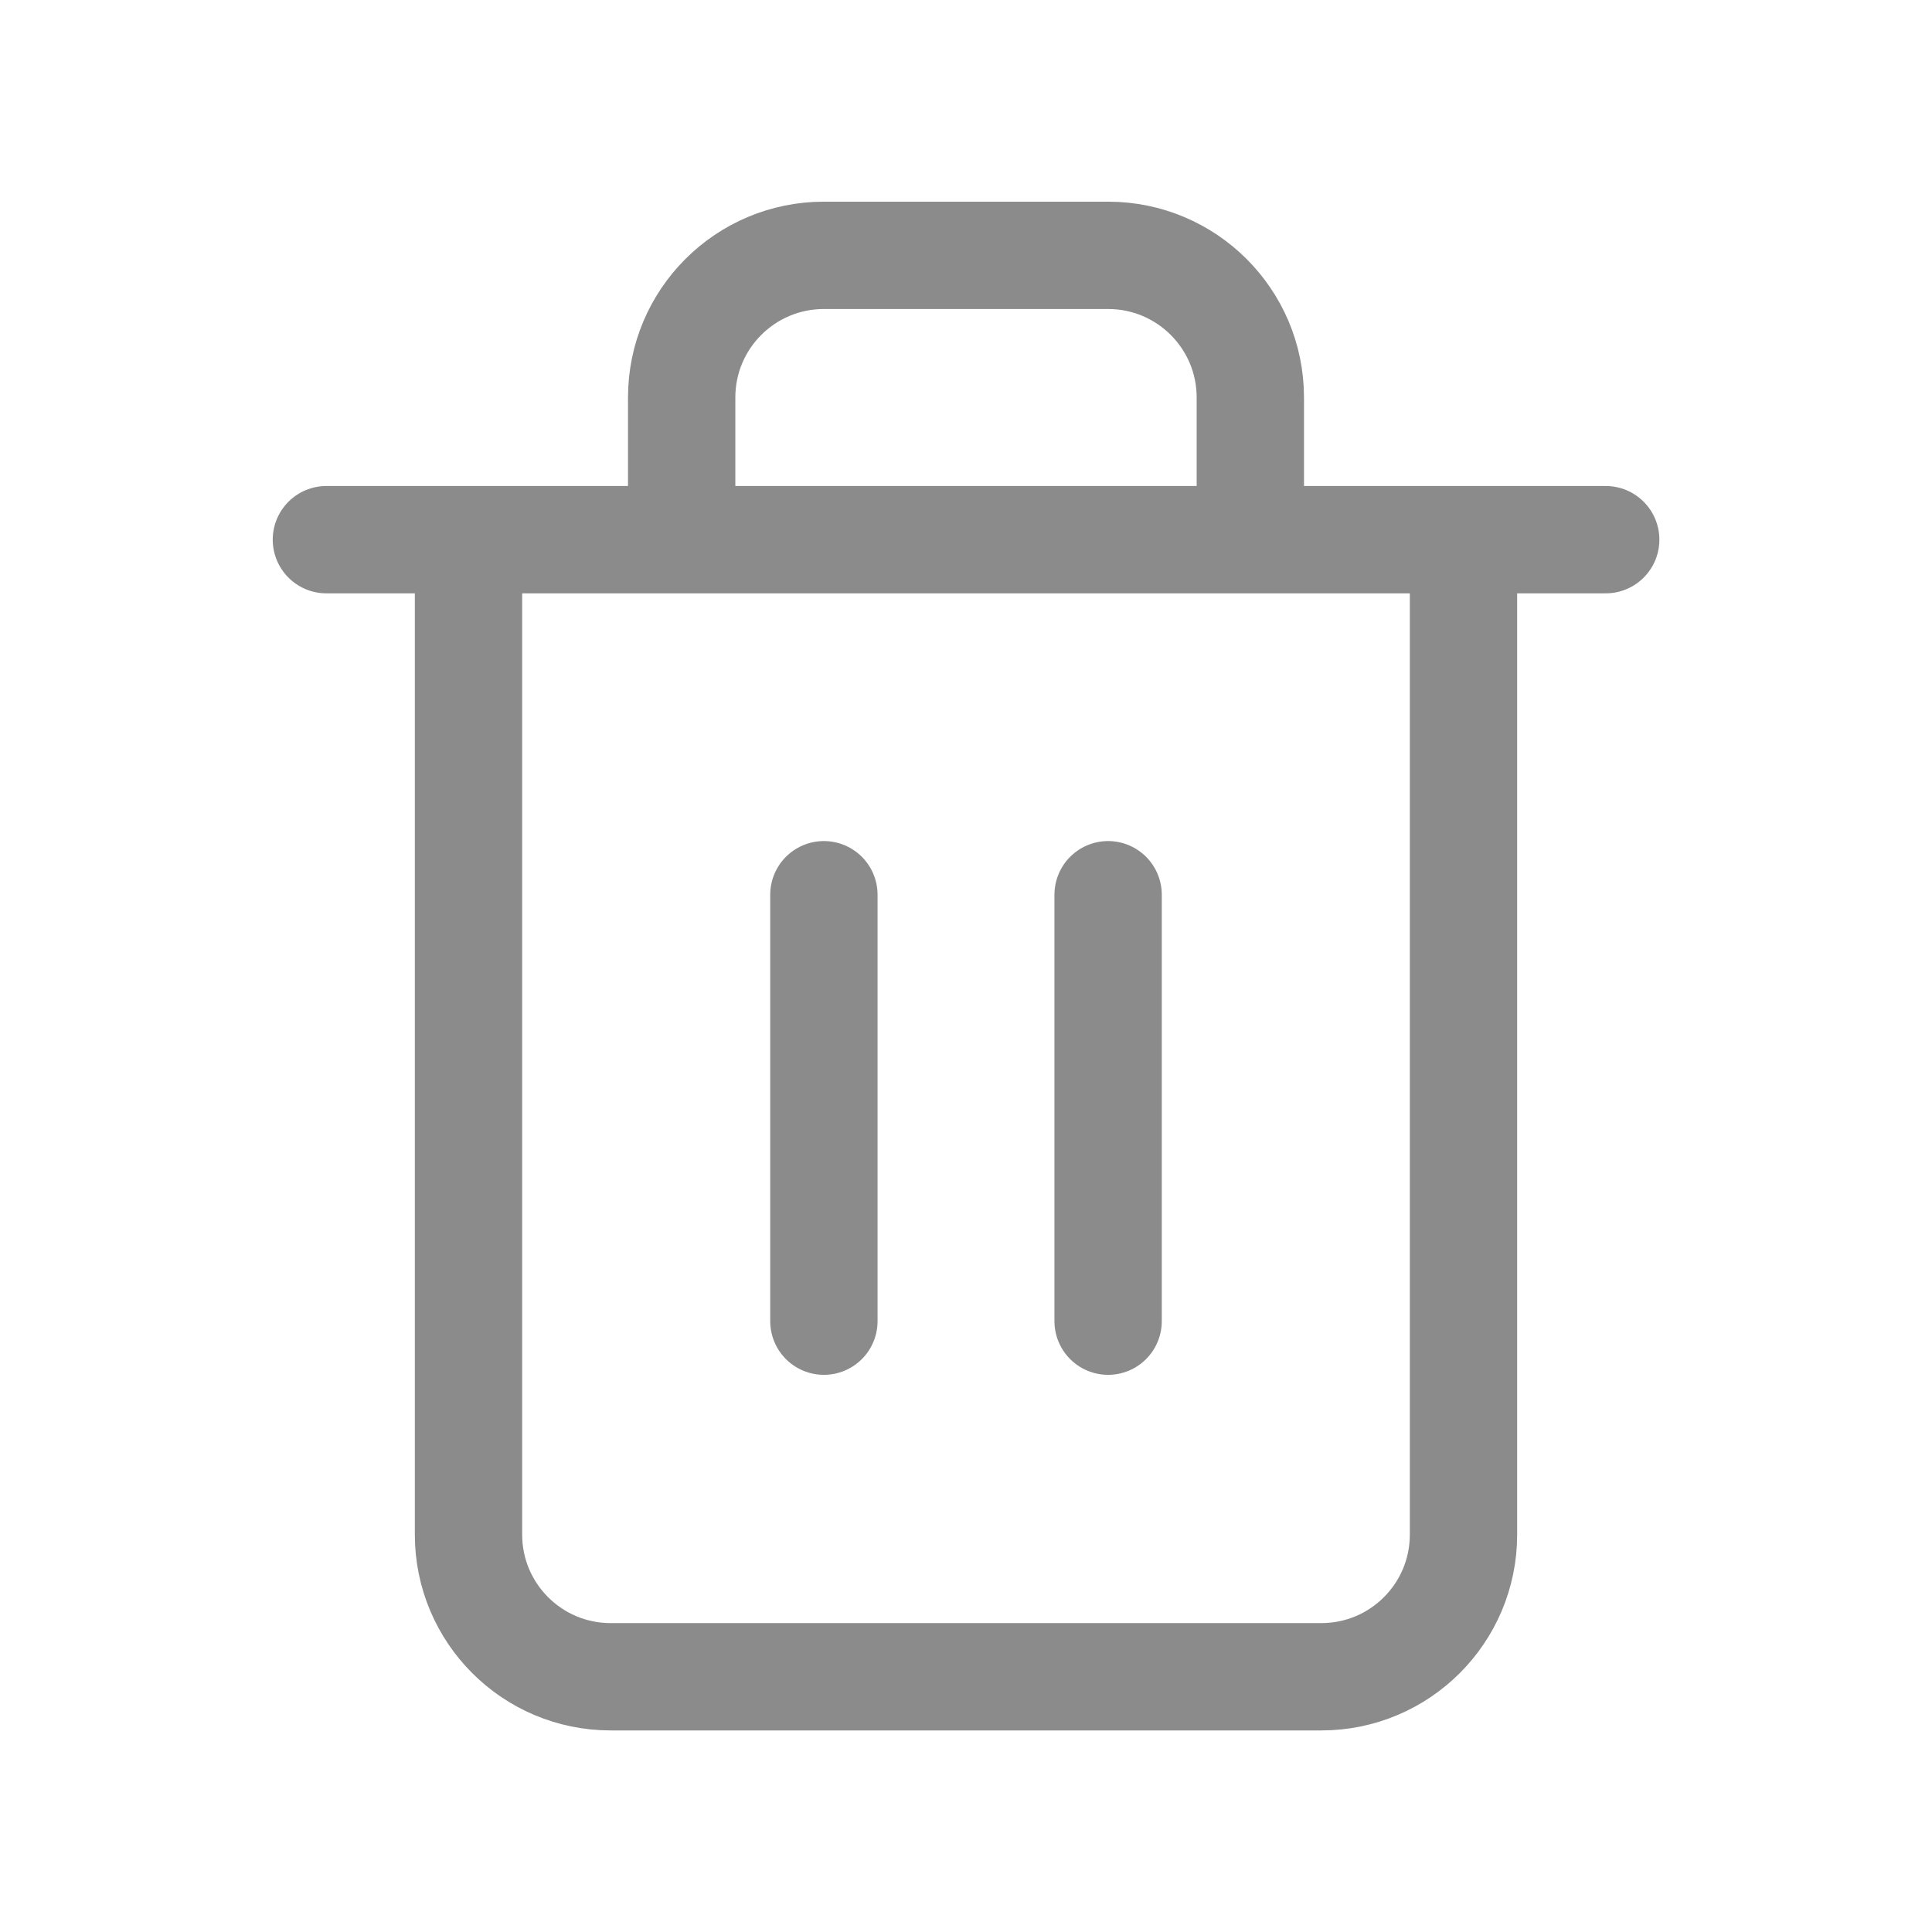 <svg width="18" height="18" viewBox="0 0 18 18" fill="none" xmlns="http://www.w3.org/2000/svg">
<path d="M3.041 5.028H14.96M4.365 5.028V14.298C4.365 15.029 4.958 15.622 5.689 15.622H12.311C13.042 15.622 13.635 15.029 13.635 14.298V5.028M6.351 5.028V3.703C6.351 2.972 6.944 2.379 7.676 2.379H10.324C11.056 2.379 11.649 2.972 11.649 3.703V5.028" stroke="#3F3F3F" stroke-opacity="0.6" stroke-linecap="round" stroke-linejoin="round"/>
<path d="M10.324 8.336V12.309" stroke="#3F3F3F" stroke-opacity="0.6" stroke-linecap="round" stroke-linejoin="round"/>
<path d="M7.676 8.336V12.309" stroke="#3F3F3F" stroke-opacity="0.6" stroke-linecap="round" stroke-linejoin="round"/>
</svg>
